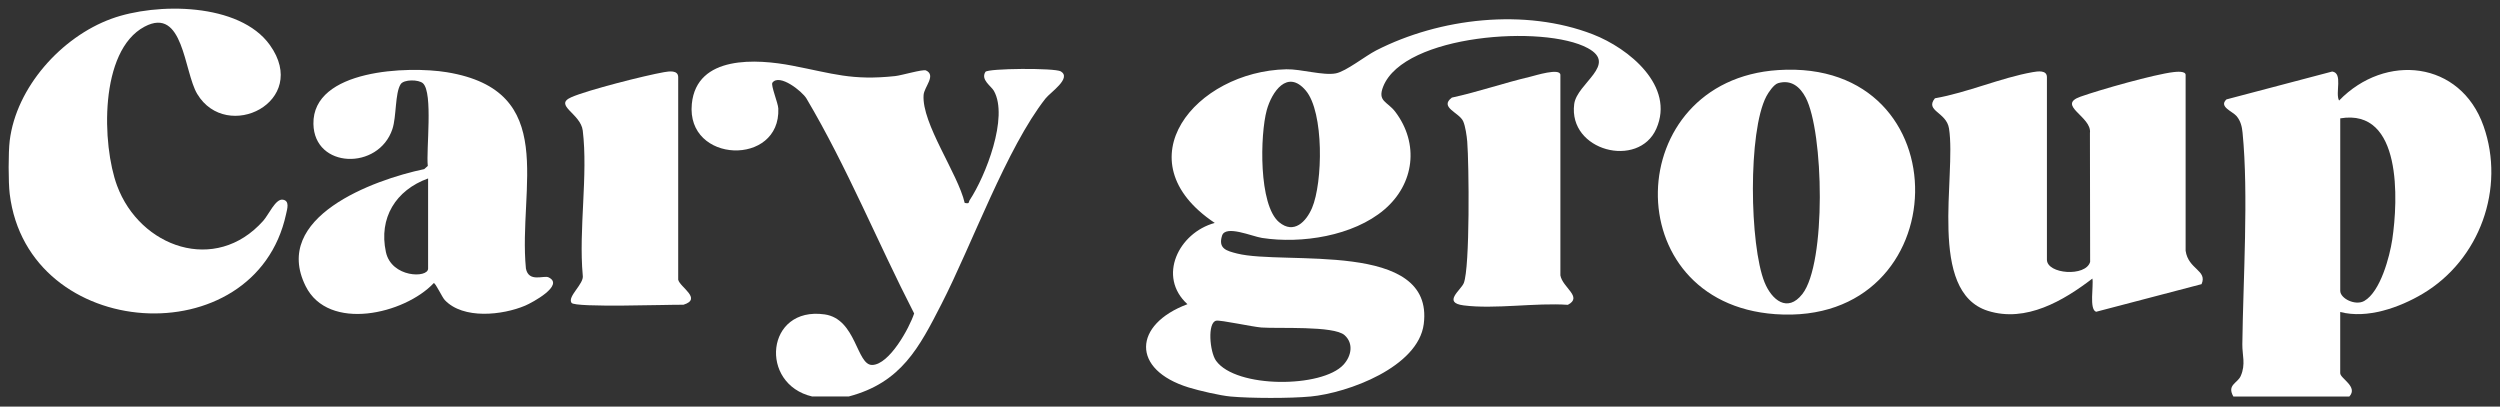 <svg width="289" height="47" viewBox="0 0 289 47" fill="none" xmlns="http://www.w3.org/2000/svg">
<rect x="0" y="0" width="289" height="47" fill="#333333" stroke="none"/>
<path d="M93.905 45.839C87.718 44.411 88.515 35.376 95.329 36.344C98.993 36.864 99.009 42.212 100.819 42.189C102.808 42.165 105.131 37.904 105.675 36.235C101.442 28.002 97.946 19.352 93.227 11.388C92.737 10.563 90.106 8.462 89.291 9.559C89.08 9.844 89.946 11.916 89.972 12.537C90.254 19.262 79.299 18.918 79.975 12.009C80.531 6.343 87.497 6.803 91.59 7.59C96.265 8.488 98.454 9.336 103.497 8.793C104.215 8.715 106.704 7.981 107.043 8.141C108.253 8.715 106.835 10.038 106.767 10.985C106.536 14.271 110.747 20.09 111.518 23.456C112.131 23.588 111.939 23.376 112.102 23.125C113.933 20.354 116.614 13.546 114.893 10.501C114.578 9.942 113.339 9.215 113.915 8.309C114.175 7.898 121.965 7.836 122.638 8.255C123.906 9.047 121.431 10.666 120.865 11.383C116.382 17.078 112.344 28.299 108.848 35.122C106.262 40.168 104.199 44.233 98.109 45.834H93.903L93.905 45.839Z" fill="white"/>
<path d="M78.4 32.333C78.592 33.2 81.215 34.546 79.005 35.229C77.432 35.195 66.467 35.591 66.069 35.011C65.556 34.264 67.556 32.809 67.366 31.824C66.882 26.548 67.992 20.235 67.366 15.091C67.127 13.117 63.946 12.162 66.046 11.238C67.945 10.403 74.559 8.729 76.755 8.343C77.342 8.24 78.4 8.077 78.4 8.923V32.333Z" fill="white"/>
<path d="M1.124 16.255C1.879 10.108 7.075 4.283 12.883 2.167C18.076 0.273 27.692 0.291 31.201 5.21C35.873 11.753 26.219 16.55 22.799 10.861C21.254 8.291 21.22 0.689 16.708 3.083C11.45 5.872 11.781 16.744 13.536 21.471C16.177 28.584 24.911 31.73 30.433 25.521C31.072 24.801 31.854 22.959 32.685 23.081C33.516 23.202 33.203 24.139 33.069 24.76C29.51 41.174 3.231 39.609 1.124 22.429C0.958 21.07 0.958 17.611 1.124 16.255Z" fill="white"/>
<path d="M51.419 34.688C51.09 34.339 50.361 32.727 50.145 32.724C46.77 36.308 37.965 38.383 35.329 33.073C31.378 25.115 43.103 20.796 49.043 19.549L49.453 19.179C49.248 17.342 50.082 10.723 48.896 9.632C48.401 9.179 46.683 9.161 46.315 9.735C45.655 10.762 45.844 13.471 45.363 14.915C43.768 19.715 36.321 19.513 36.231 14.325C36.121 7.996 47.212 7.621 51.65 8.348C64.691 10.483 59.89 21.642 60.795 31.04C61.123 32.691 62.857 31.798 63.41 32.059C65.309 32.957 61.516 34.991 60.703 35.335C58.093 36.437 53.55 36.947 51.416 34.685L51.419 34.688ZM49.488 20.628C45.739 21.984 43.766 25.2 44.61 29.133C45.252 32.116 49.488 32.178 49.488 31.047V20.628Z" fill="white"/>
<path d="M258.178 45.84C257.402 44.479 258.659 44.313 259.03 43.459C259.624 42.101 259.198 41.061 259.214 39.806C259.301 32.383 259.948 22.494 259.24 15.342C259.172 14.641 259.025 14.002 258.559 13.435C258.093 12.868 256.447 12.341 257.383 11.489L269.603 8.268C270.882 8.452 269.919 10.749 270.397 11.624C275.746 6.107 284.433 7.018 287.098 14.573C289.634 21.759 286.674 30.028 280.071 33.956C277.38 35.557 273.646 36.885 270.529 36.064V43.138C270.529 43.759 272.636 44.701 271.581 45.84H258.178ZM270.532 13.681V33.619C270.532 34.512 272.286 35.373 273.307 34.791C275.175 33.725 276.251 29.663 276.548 27.673C277.211 23.205 277.716 12.475 270.534 13.683L270.532 13.681Z" fill="white"/>
<path d="M252.658 28.988C252.971 31.166 255.207 31.233 254.5 32.848L242.314 36.041C241.485 35.785 242.041 33.001 241.88 32.204C238.552 34.752 234.204 37.327 229.794 35.932C222.786 33.715 226.169 20.374 225.306 14.855C225.009 12.943 222.483 12.837 223.678 11.362C227.4 10.715 231.32 8.984 234.98 8.34C235.566 8.237 236.624 8.074 236.624 8.92V30.015C236.624 31.691 241.117 32.033 241.62 30.273L241.596 15.373C241.856 13.489 237.681 12.172 240.507 11.173C242.78 10.371 249.028 8.591 251.282 8.332C251.611 8.294 252.658 8.19 252.658 8.658V28.982V28.988Z" fill="white"/>
<path d="M205.557 8.1C227.074 6.695 226.366 37.821 205.22 36.316C186.721 34.998 187.418 9.282 205.557 8.1ZM205.533 9.619C205.052 9.761 204.423 10.693 204.192 11.135C202.053 15.205 202.248 28.351 203.984 32.639C204.805 34.667 206.63 36.194 208.354 33.989C211.129 30.445 210.829 15.249 208.732 11.267C208.088 10.046 207.064 9.166 205.533 9.616V9.619Z" fill="white"/>
<path d="M151.466 45.839C149.159 46.059 144.584 46.049 142.266 45.839C141.054 45.73 138.631 45.166 137.42 44.794C130.73 42.734 131.001 37.51 137.268 35.164C133.764 31.979 136.244 26.905 140.427 25.771C129.631 18.563 138.218 8.247 148.698 8.009C150.385 7.97 152.979 8.767 154.428 8.48C155.615 8.244 157.832 6.469 159.082 5.83C166.446 2.063 176.293 0.935 184.127 3.967C188.318 5.59 193.648 9.957 191.467 14.886C189.415 19.52 181.275 17.471 181.978 12.032C182.291 9.613 187.06 7.468 183.548 5.564C178.5 2.826 162.339 3.978 159.908 9.978C159.193 11.748 160.379 11.709 161.302 12.933C164.065 16.591 163.523 21.254 160.016 24.237C156.433 27.282 150.44 28.209 145.889 27.505C144.716 27.324 141.669 25.968 141.269 27.244C140.801 28.742 141.785 28.998 142.998 29.306C148.451 30.685 165.835 27.701 164.586 37.459C163.949 42.424 155.873 45.42 151.469 45.842L151.466 45.839ZM147.87 25.689C149.577 27.109 150.995 25.624 151.671 24.043C152.918 21.119 153.073 12.974 150.945 10.464C148.817 7.955 147.012 10.63 146.433 12.744C145.668 15.549 145.476 23.699 147.87 25.691V25.689ZM155.317 42.147C156.209 41.172 156.512 39.71 155.428 38.742C154.186 37.635 147.78 38.005 145.818 37.86C144.813 37.785 141.085 36.975 140.598 37.071C139.557 37.27 139.841 40.685 140.577 41.705C142.887 44.908 152.834 44.864 155.317 42.15V42.147Z" fill="white"/>
<path d="M180.378 31.818C180.623 33.259 183.004 34.317 181.244 35.238C177.513 34.977 172.804 35.766 169.195 35.303C166.724 34.987 168.882 33.544 169.213 32.724C169.939 30.915 169.816 18.938 169.613 16.374C169.56 15.727 169.397 14.573 169.139 14.009C168.676 12.997 166.353 12.412 167.832 11.284C170.889 10.617 173.867 9.584 176.908 8.868C177.432 8.744 180.381 7.802 180.381 8.666V31.82L180.378 31.818Z" fill="white"/>
</svg>
